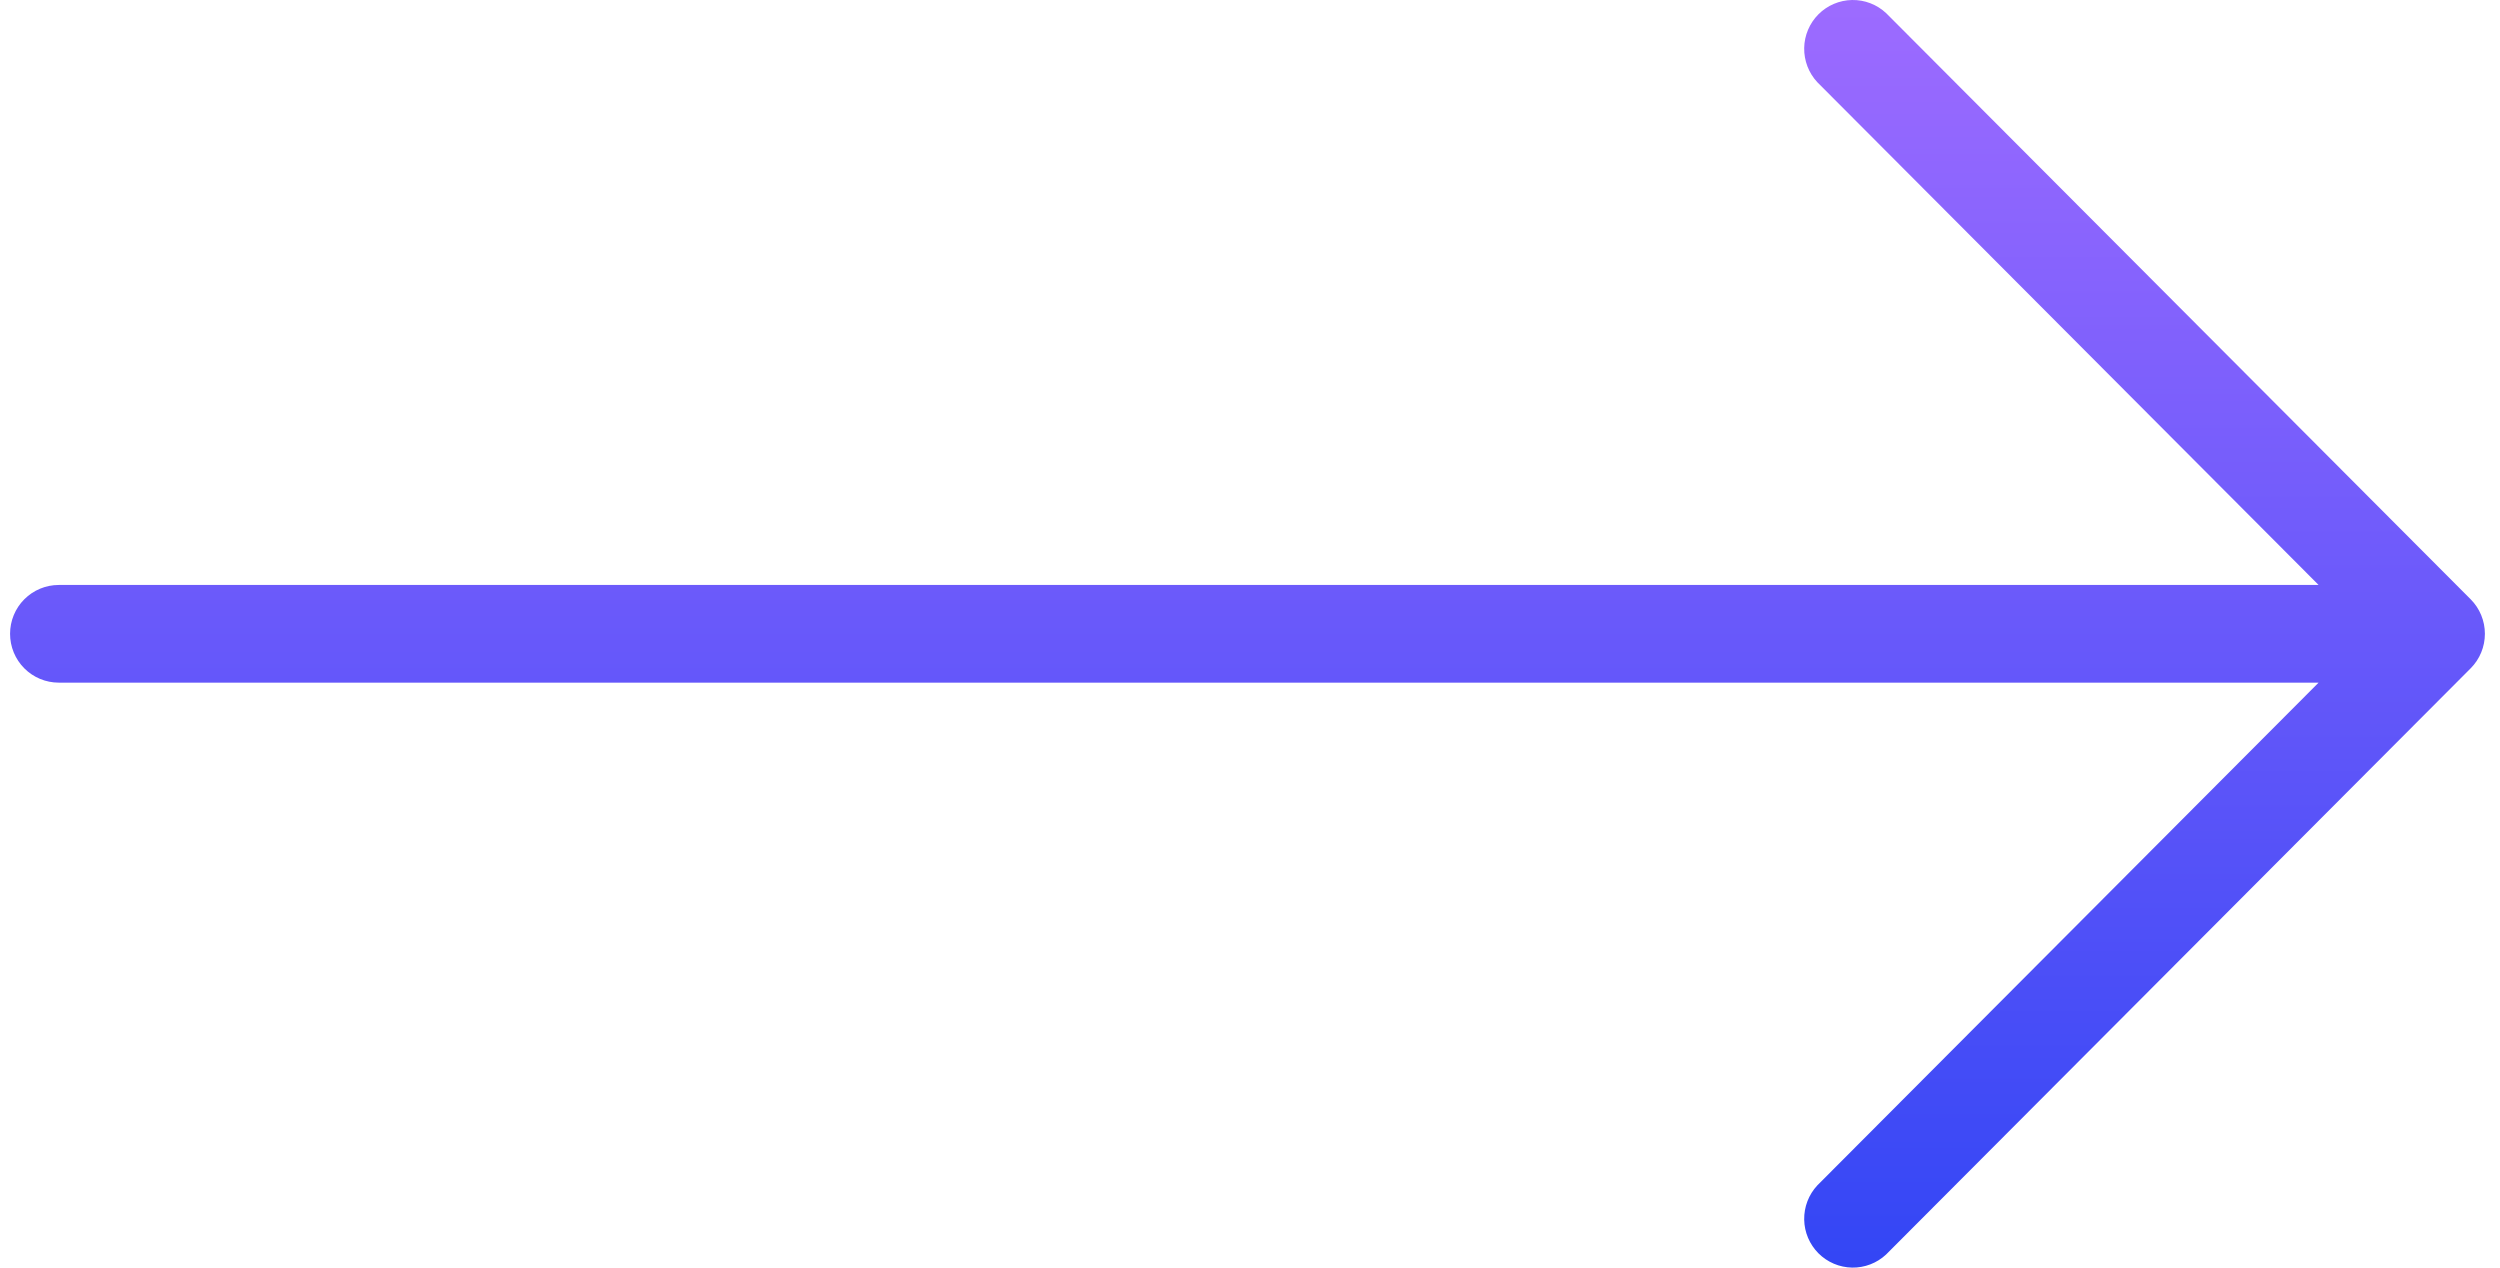 <svg width="71" height="36" viewBox="0 0 71 36" fill="none" xmlns="http://www.w3.org/2000/svg">
<path d="M70.167 18.98L53.565 35.628C53.303 35.873 52.956 36.006 52.598 36C52.239 35.993 51.898 35.848 51.644 35.594C51.391 35.34 51.245 34.997 51.239 34.637C51.233 34.278 51.366 33.93 51.61 33.667L65.848 19.387L1.669 19.387C1.302 19.387 0.95 19.241 0.691 18.981C0.431 18.721 0.286 18.368 0.286 18C0.286 17.632 0.431 17.279 0.691 17.019C0.95 16.759 1.302 16.613 1.669 16.613L65.848 16.613L51.61 2.333C51.366 2.07 51.233 1.722 51.239 1.363C51.245 1.003 51.391 0.66 51.644 0.406C51.898 0.152 52.239 0.007 52.598 0C52.956 -0.006 53.303 0.127 53.565 0.372L70.167 17.02C70.426 17.28 70.571 17.632 70.571 18C70.571 18.368 70.426 18.72 70.167 18.98Z" fill="url(#paint0_linear_3949_44287)"/>
<defs>
<linearGradient id="paint0_linear_3949_44287" x1="35.428" y1="0" x2="35.428" y2="36" gradientUnits="userSpaceOnUse">
<stop stop-color="#9D6BFF"/>
<stop offset="1" stop-color="#3346F5"/>
</linearGradient>
</defs>
</svg>
